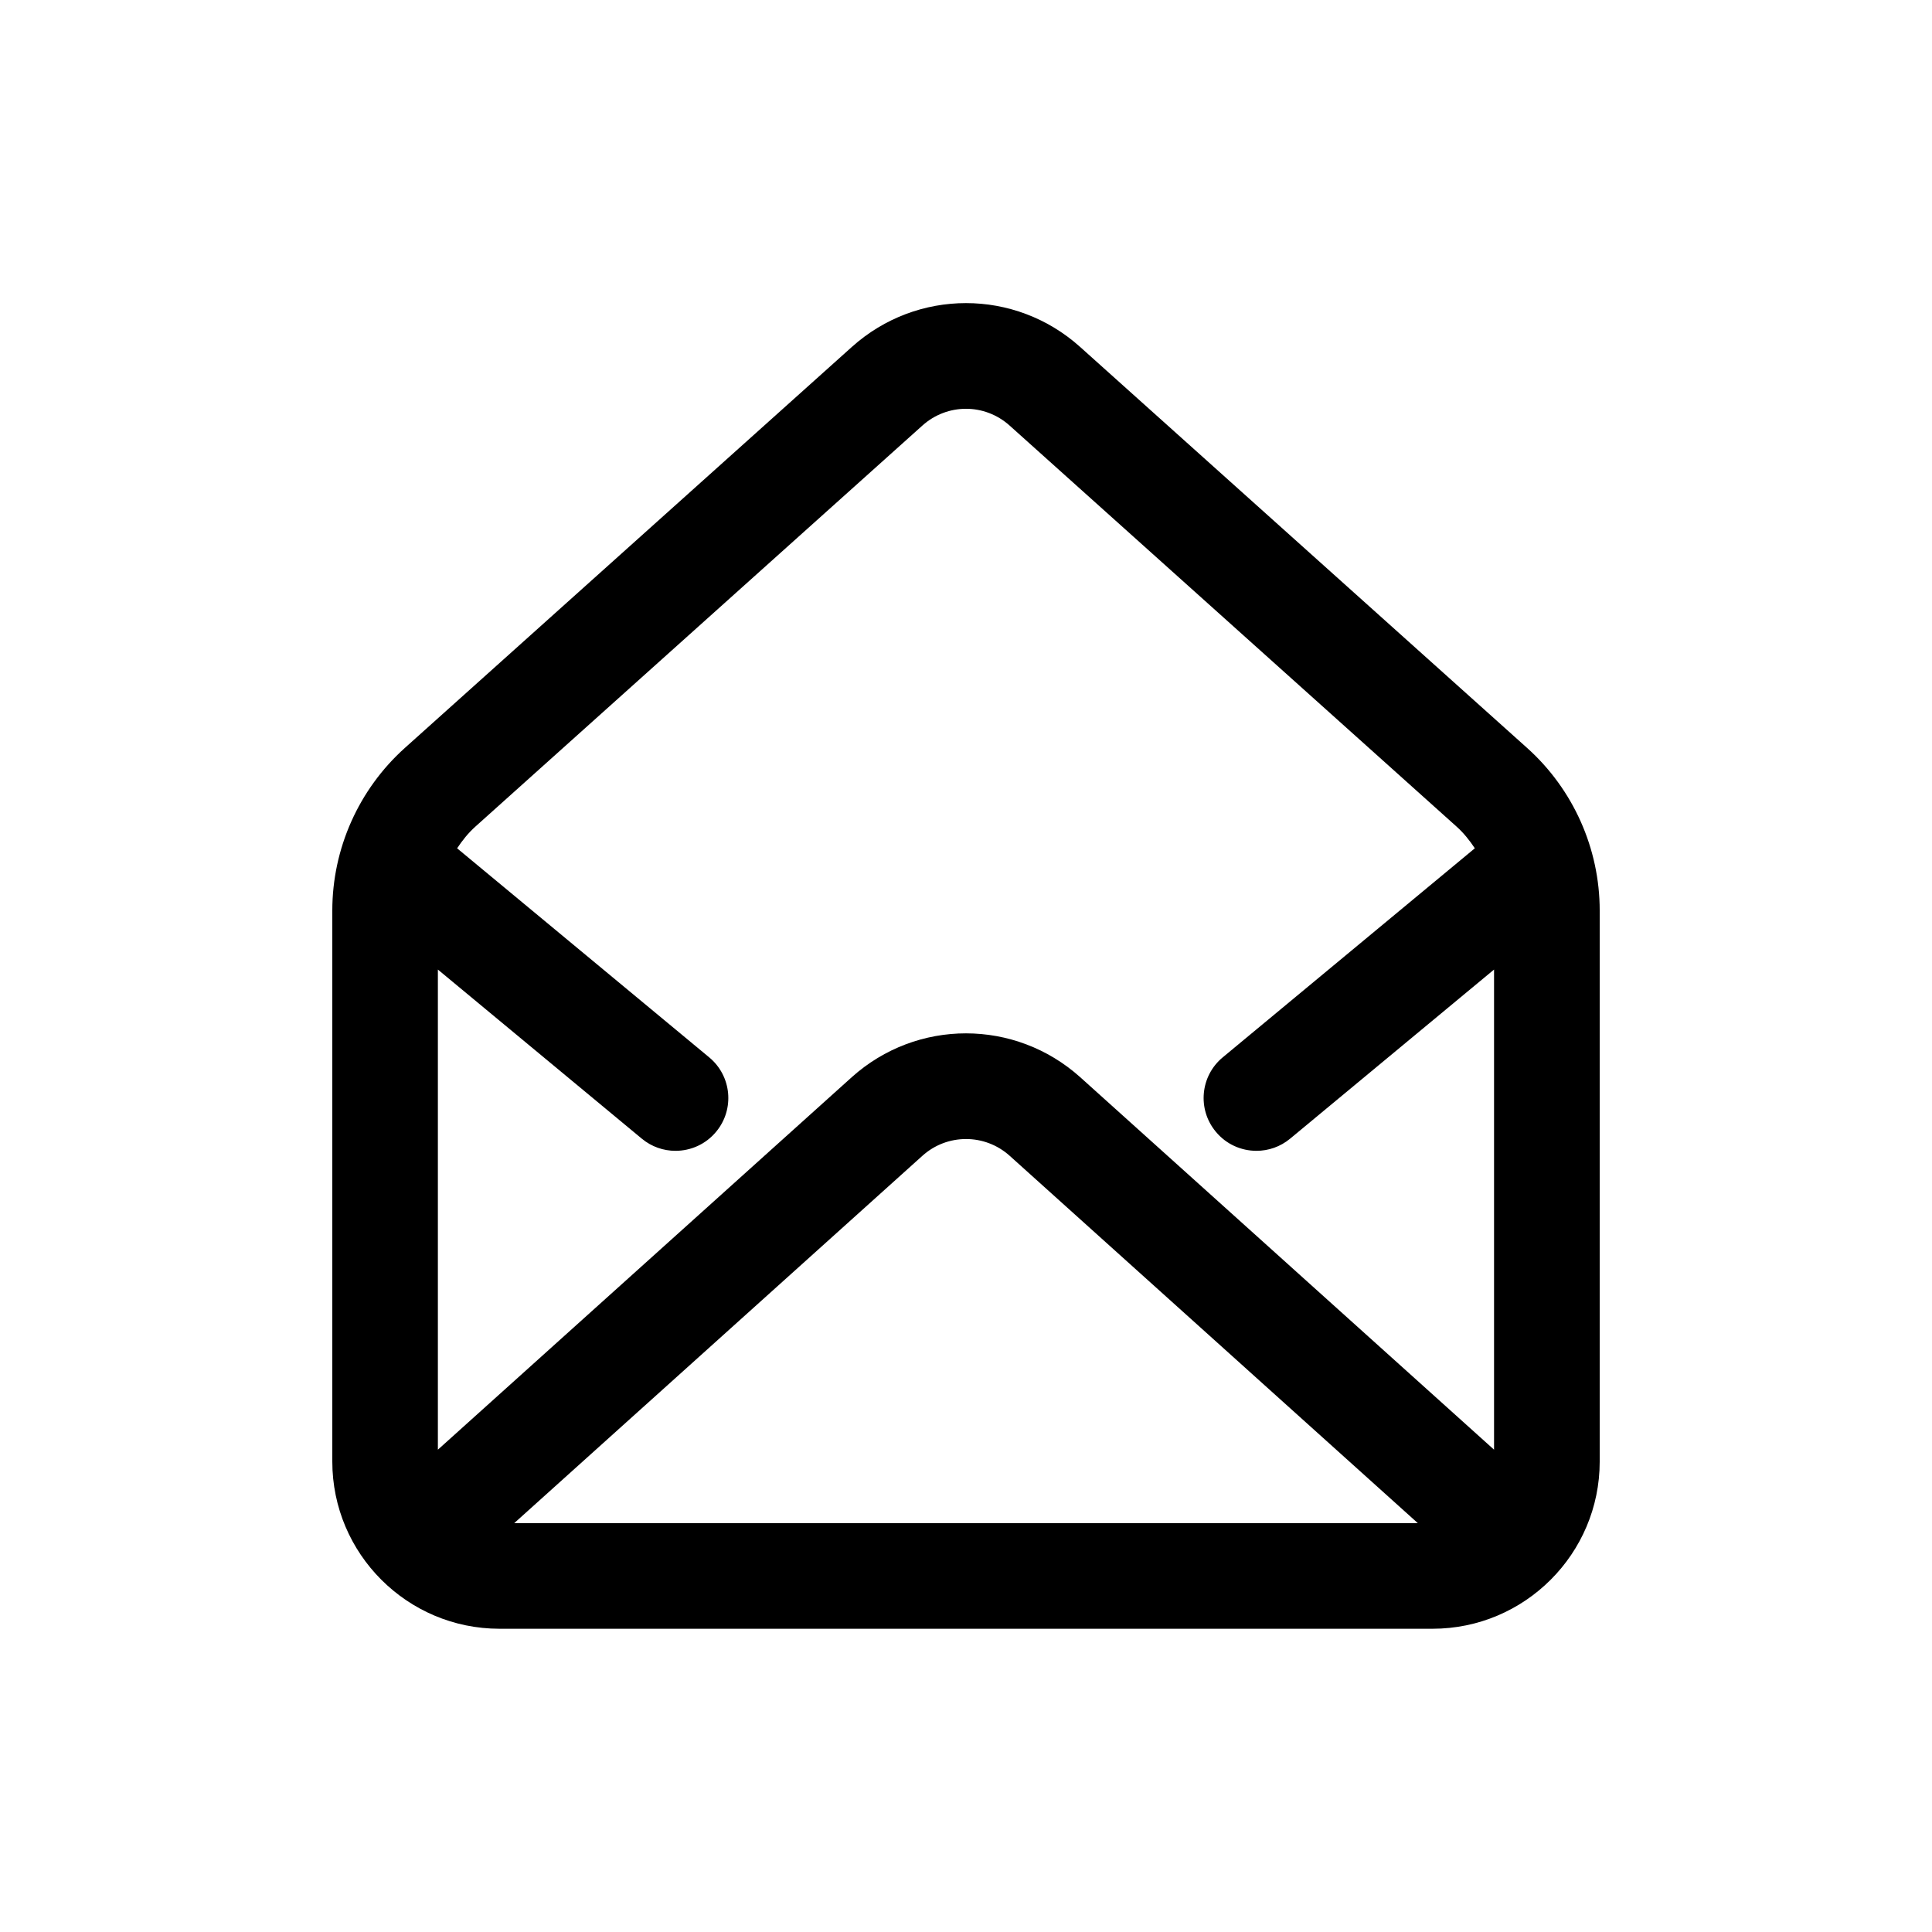 <?xml version="1.0" encoding="UTF-8"?>
<!-- Uploaded to: SVG Repo, www.svgrepo.com, Generator: SVG Repo Mixer Tools -->
<svg fill="#000000" width="800px" height="800px" version="1.1" viewBox="144 144 512 512" xmlns="http://www.w3.org/2000/svg">
 <path d="m430.24 235.94c-17.246-15.484-43.242-15.484-60.488 0l-118.46 106.27c-12.215 10.969-19.227 26.672-19.227 43.094v146.03c0 24.43 19.871 44.301 44.309 44.301h247.26c24.434 0 44.305-19.871 44.305-44.301v-146.03c0-16.422-7.012-32.125-19.23-43.086zm-160.25 127.11 118.46-106.28c3.289-2.953 7.418-4.438 11.547-4.438s8.254 1.484 11.547 4.434l118.46 106.29c1.895 1.695 3.457 3.668 4.84 5.75l-66.816 55.41c-5.945 4.934-6.766 13.754-1.832 19.699 2.758 3.344 6.75 5.066 10.781 5.066 3.144 0 6.312-1.059 8.926-3.227l54.035-44.812v127.24l-109.65-98.691c-17.262-15.504-43.309-15.539-60.598 0.008l-109.65 98.684v-127.24l54.039 44.812c2.609 2.168 5.781 3.227 8.926 3.227 4.031 0 8.023-1.723 10.781-5.062 4.934-5.945 4.113-14.766-1.832-19.699l-66.816-55.41c1.383-2.082 2.945-4.051 4.84-5.75zm249.75 184.6h-239.47l108.16-97.34c6.586-5.945 16.562-5.938 23.152-0.008z"/>
</svg>
